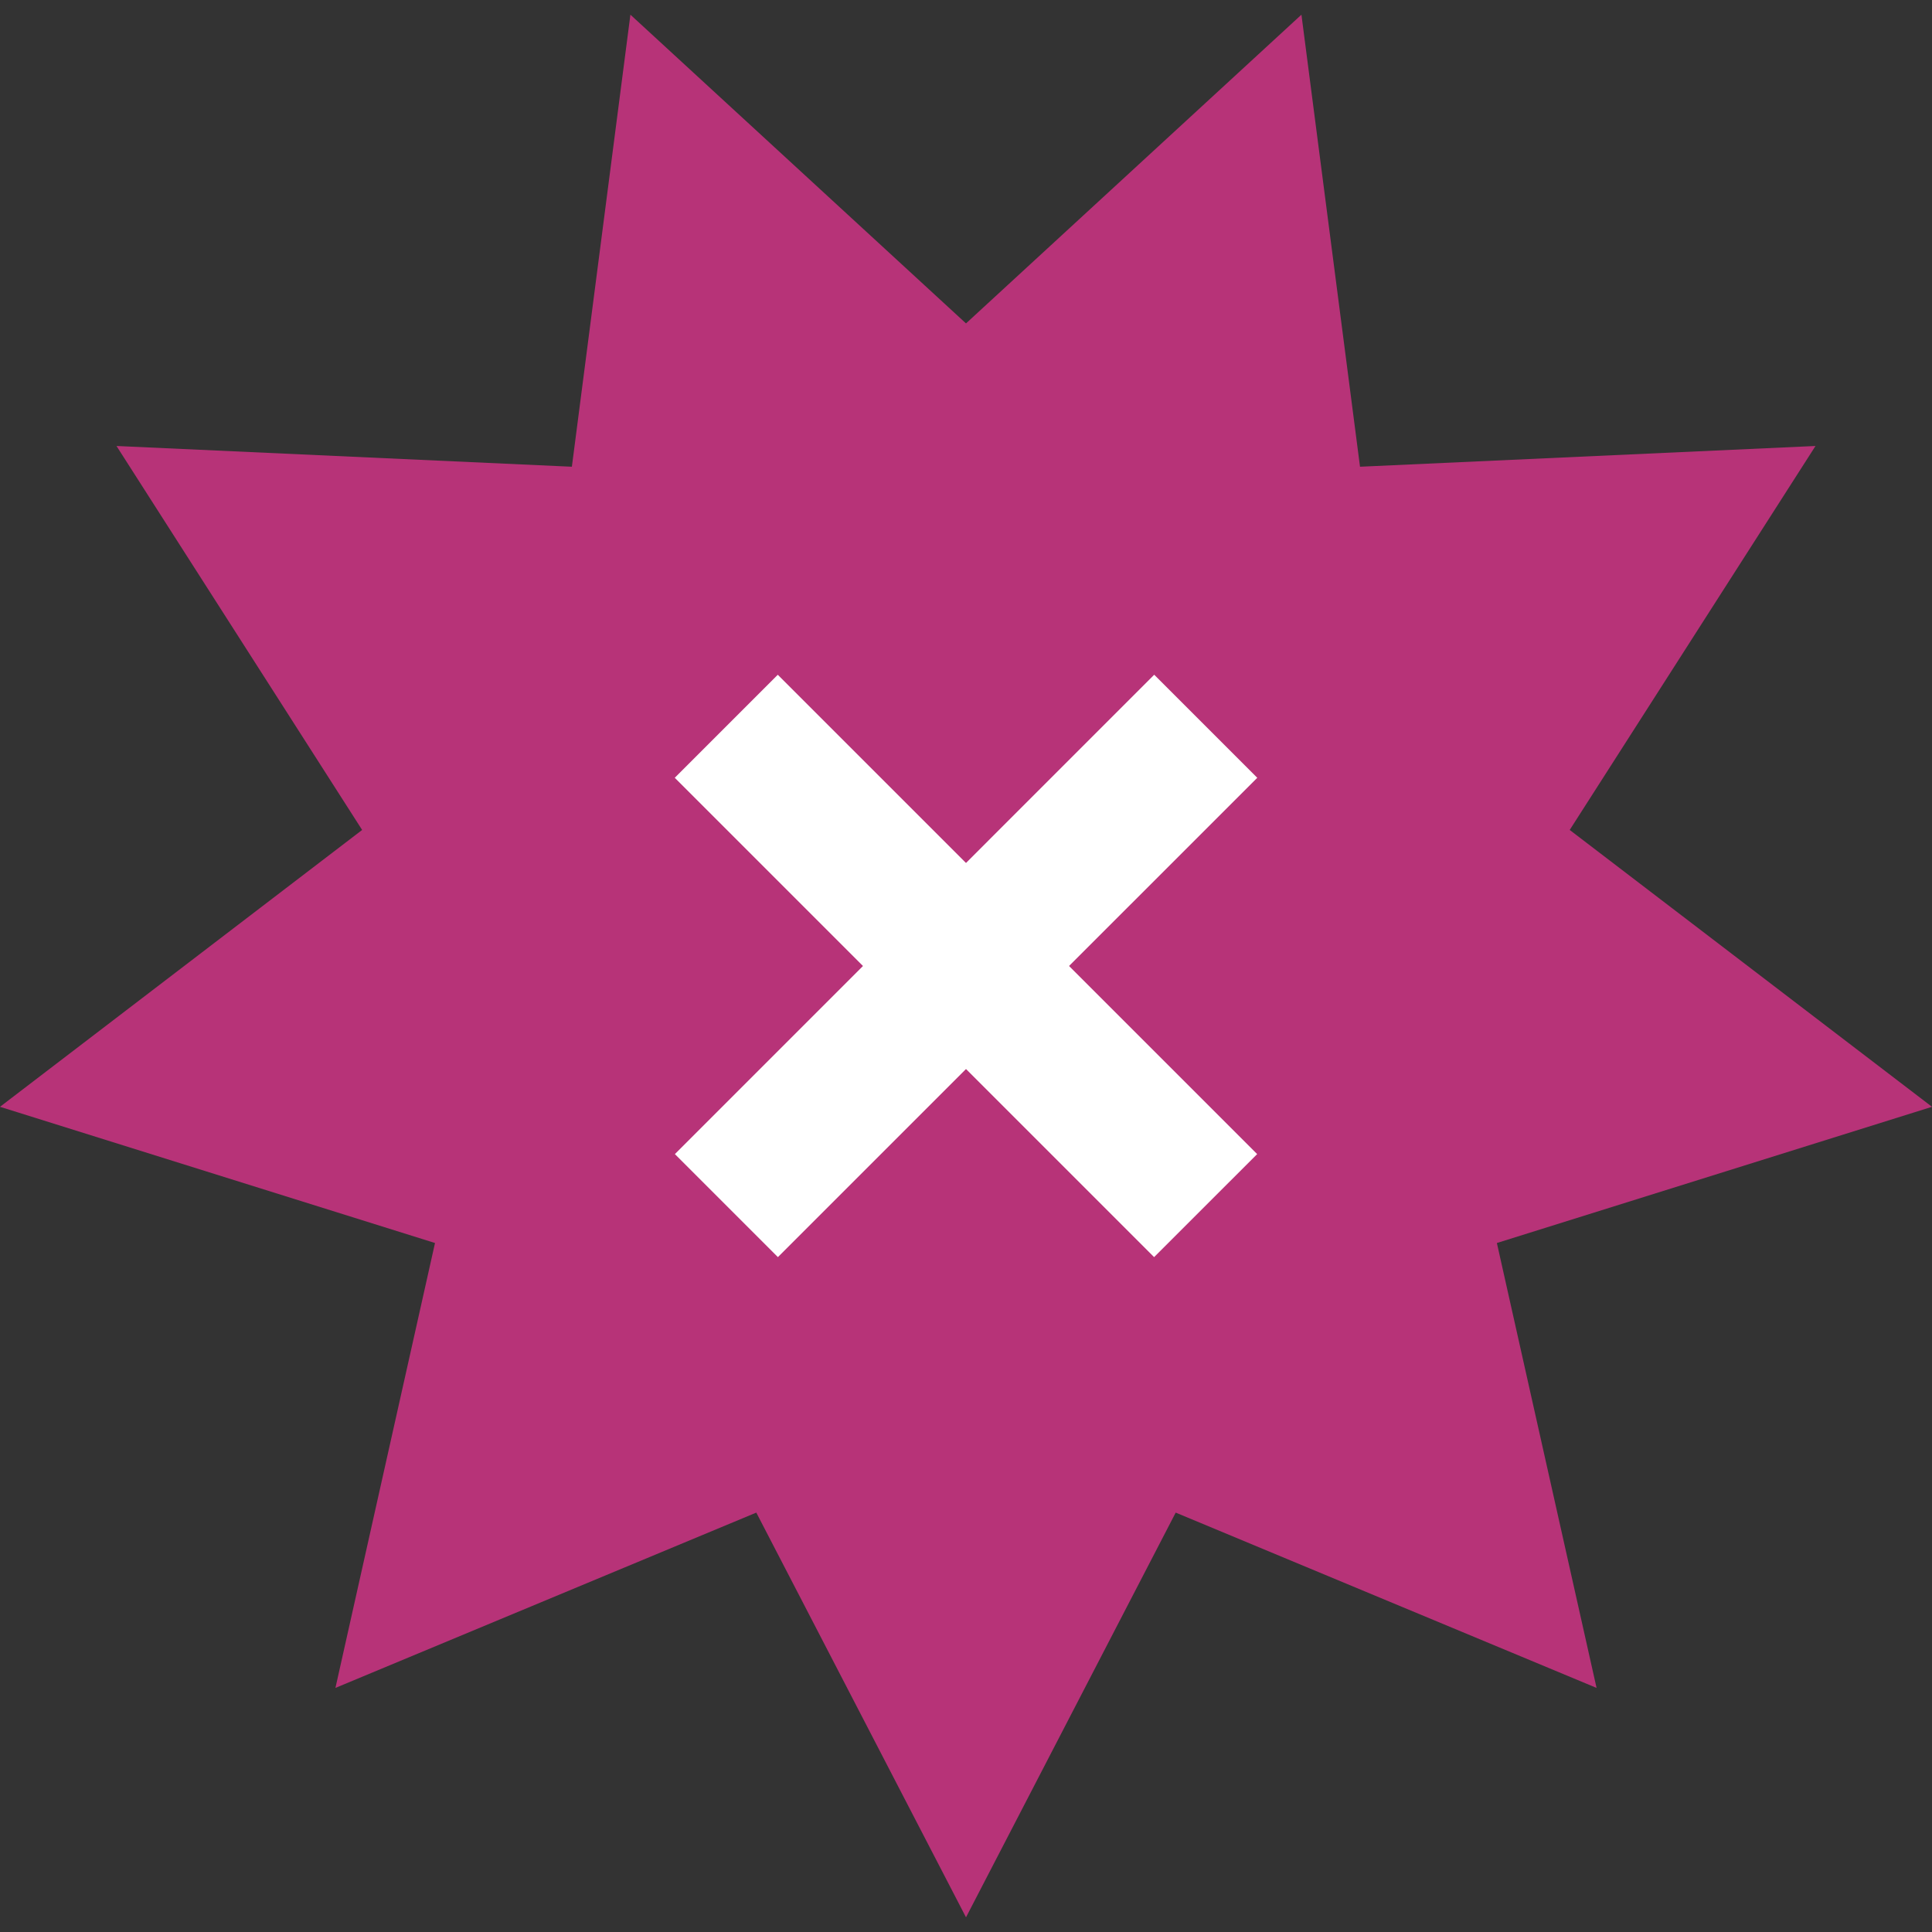 <svg xmlns="http://www.w3.org/2000/svg" fill="none" viewBox="0 0 50 50" height="50" width="50">
<rect x="0" y="0" width="50" height="50" fill="#333333" stroke="none"/>
<g id="Group 5031">
<path fill="#B73378" d="M25 8.37L33.681 0.38L35.197 12.079L46.985 11.542L40.624 21.479L50 28.644L38.739 32.169L41.319 43.683L30.427 39.146L25 49.62L19.573 39.146L8.681 43.683L11.258 32.169L0 28.644L9.372 21.479L3.015 11.542L14.8 12.079L16.315 0.38L25 8.37Z" clip-rule="evenodd" fill-rule="evenodd" id="Vector"></path>
<path fill="white" d="M20.129 17.463L17.463 20.129L29.868 32.534L32.535 29.868L20.129 17.463Z" id="Vector_2"></path>
<path fill="white" d="M32.538 20.129L29.871 17.462L17.466 29.868L20.132 32.534L32.538 20.129Z" id="Vector_3"></path>
</g>
</svg>
